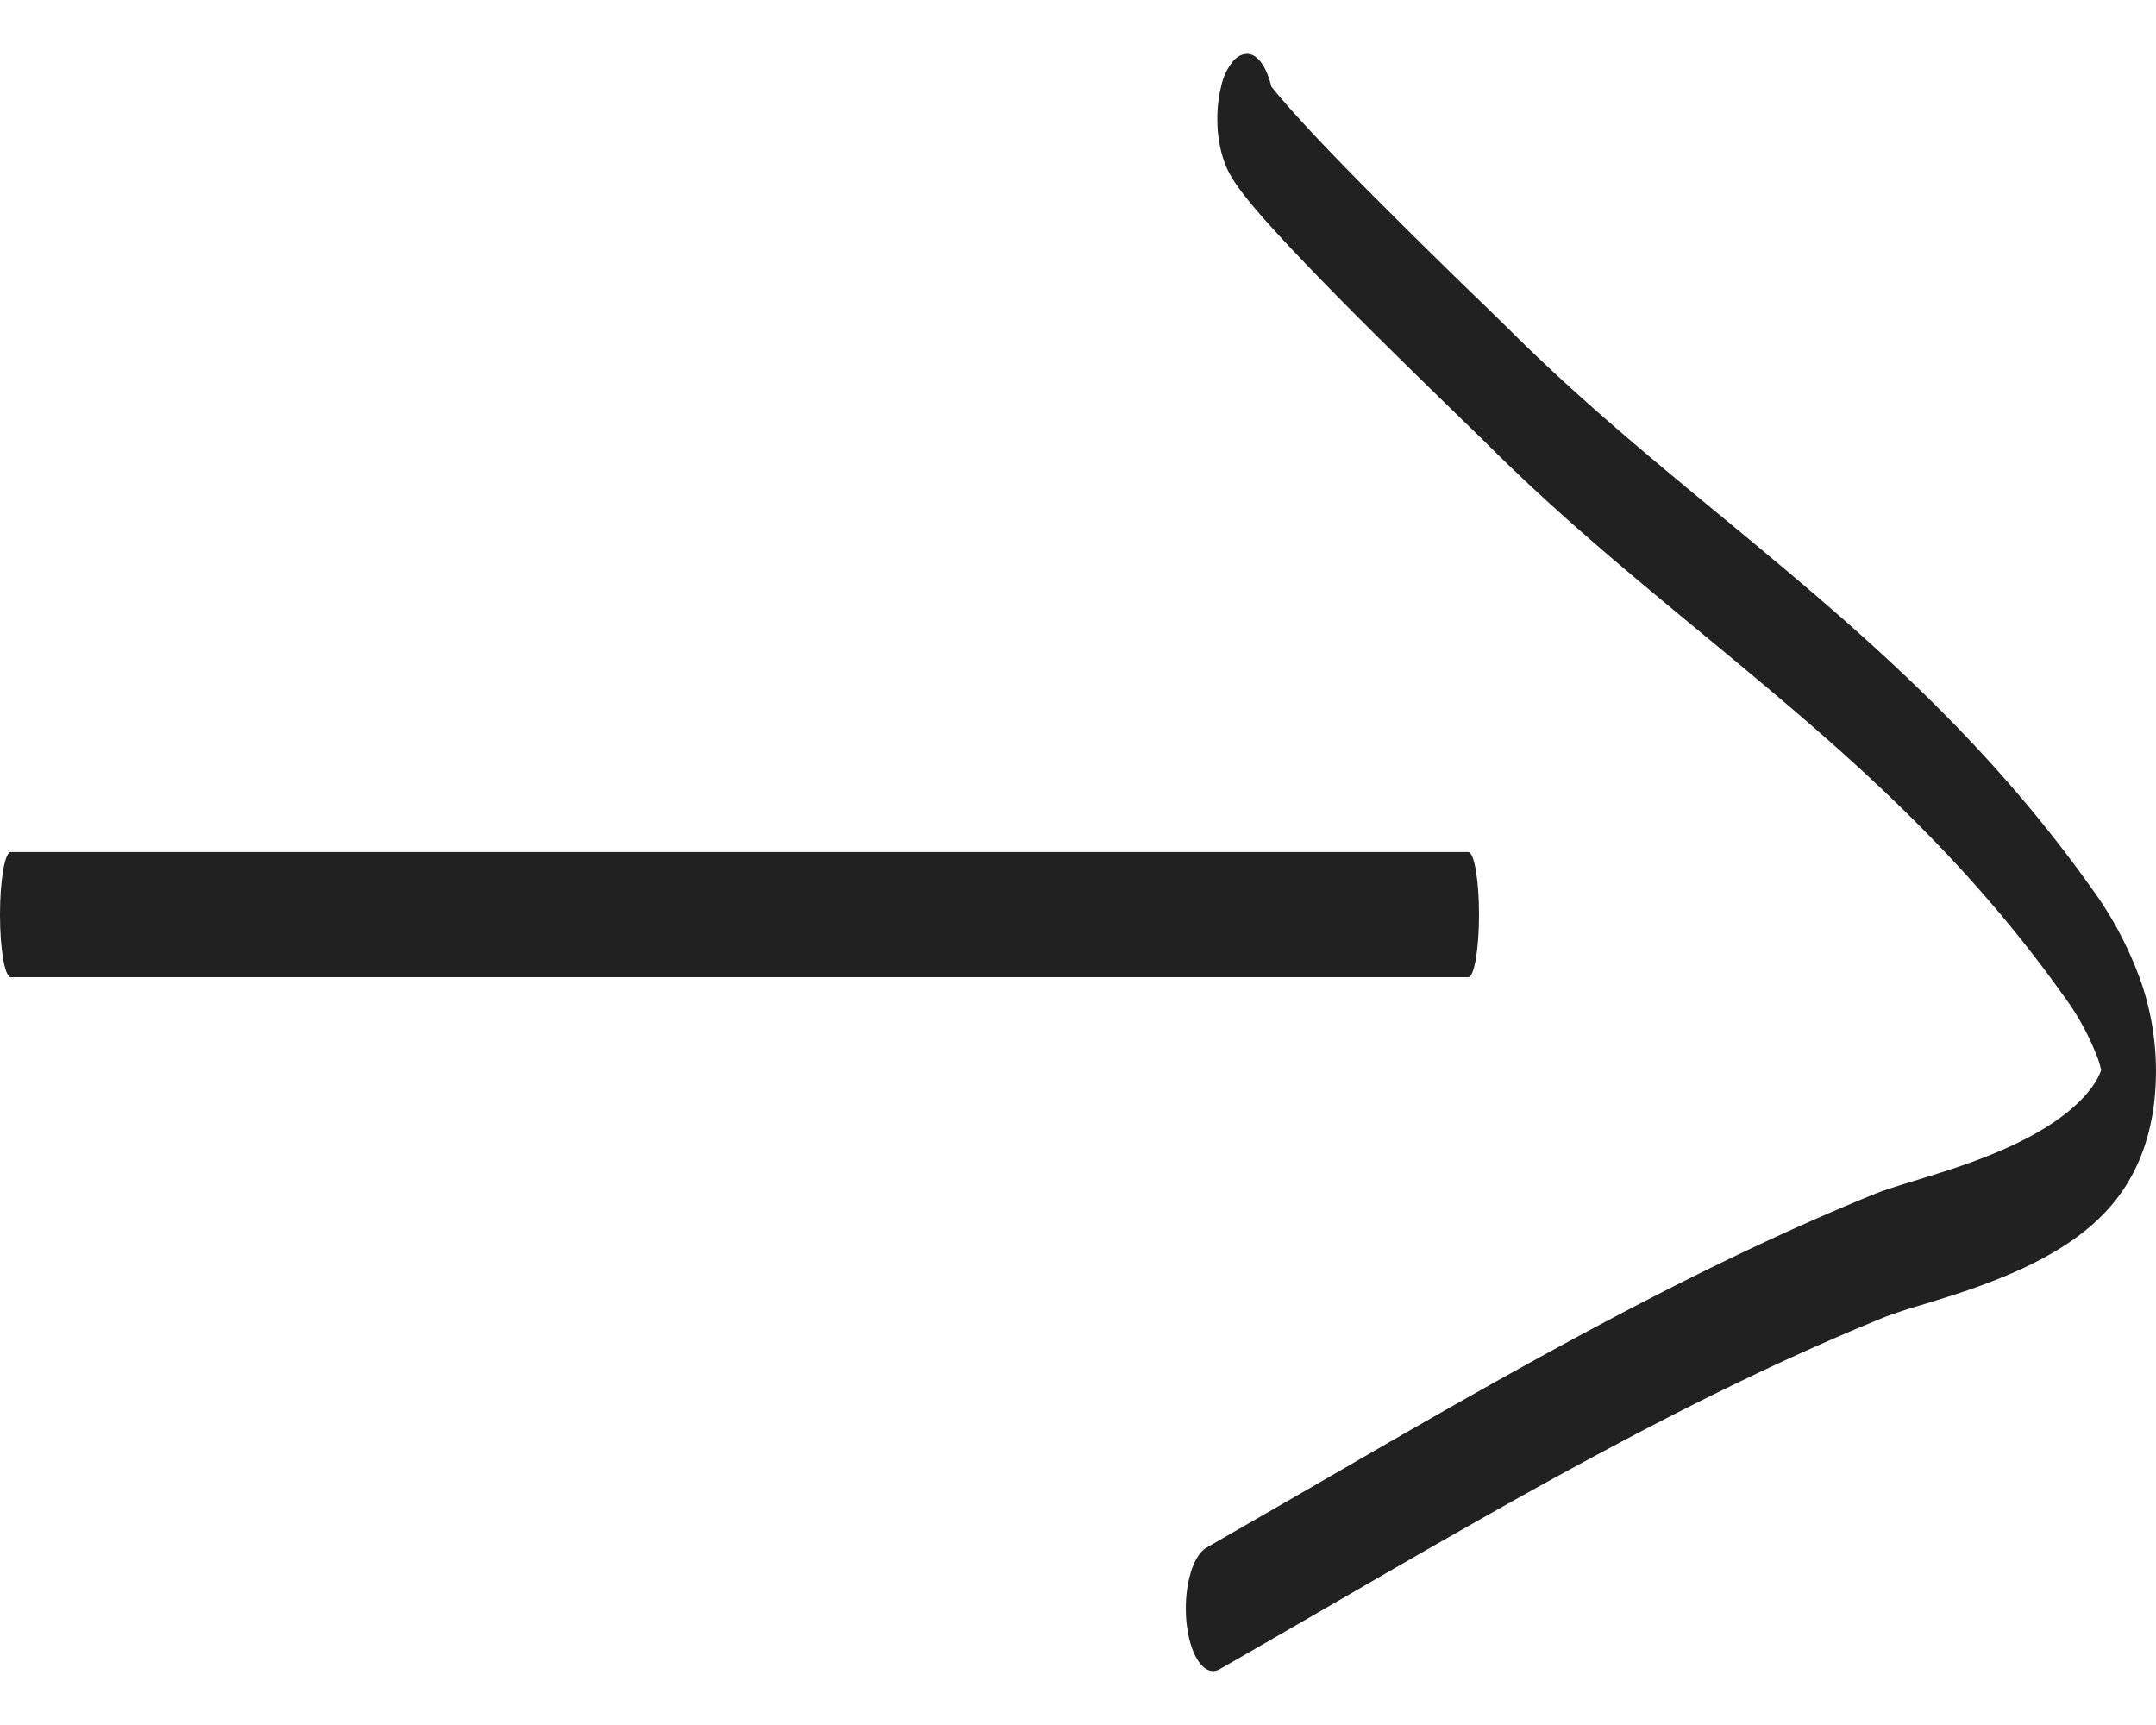 <svg width="20" height="16" fill="none" xmlns="http://www.w3.org/2000/svg"><g clip-path="url(#a)" fill-rule="evenodd" clip-rule="evenodd" fill="#212121"><path d="M0 8.484c0 .32.045.58.1.58h13.52c.055 0 .1-.26.1-.58 0-.321-.045-.581-.1-.581H.1c-.055 0-.1.26-.1.58z"/><path d="M11.008 15.06c.034.311.171.5.307.422.32-.183.64-.368.96-.553 1.737-1.006 3.46-2.005 5.217-2.716a4.67 4.67 0 0 1 .326-.107c.127-.039.275-.084.44-.14.326-.113.698-.266 1.005-.49.153-.112.302-.25.423-.426.117-.169.244-.423.294-.798a2.548 2.548 0 0 0-.111-1.122 3.386 3.386 0 0 0-.471-.897c-.832-1.169-1.759-2.035-2.684-2.821-.259-.22-.517-.434-.773-.645-.666-.55-1.319-1.09-1.94-1.71l-.19-.186a74.73 74.73 0 0 1-1.159-1.142c-.297-.3-.573-.59-.755-.802a3.818 3.818 0 0 1-.104-.125C11.75.622 11.667.5 11.571.5c-.017 0-.07 0-.127.061a.545.545 0 0 0-.117.245c-.037.148-.04.302-.029.42.017.181.066.293.077.32v.001c.02.044.04.08.055.104.056.094.144.203.237.312.196.227.483.527.78.828.446.451.94.93 1.192 1.175.082.08.139.134.16.156.637.637 1.313 1.195 1.985 1.75.253.209.505.417.754.629.92.78 1.807 1.616 2.595 2.722a2.4 2.4 0 0 1 .332.608.726.726 0 0 1 .026.096.568.568 0 0 1-.074.14c-.07.102-.174.204-.308.302-.266.194-.605.337-.926.448-.141.048-.284.092-.413.132-.15.046-.281.086-.366.12-1.776.72-3.52 1.73-5.257 2.736l-.955.55c-.136.079-.218.394-.184.705z"/></g><defs><clipPath id="a"><path fill="#fff" transform="translate(0 .5)" d="M0 0h20v15H0z"/></clipPath></defs></svg>